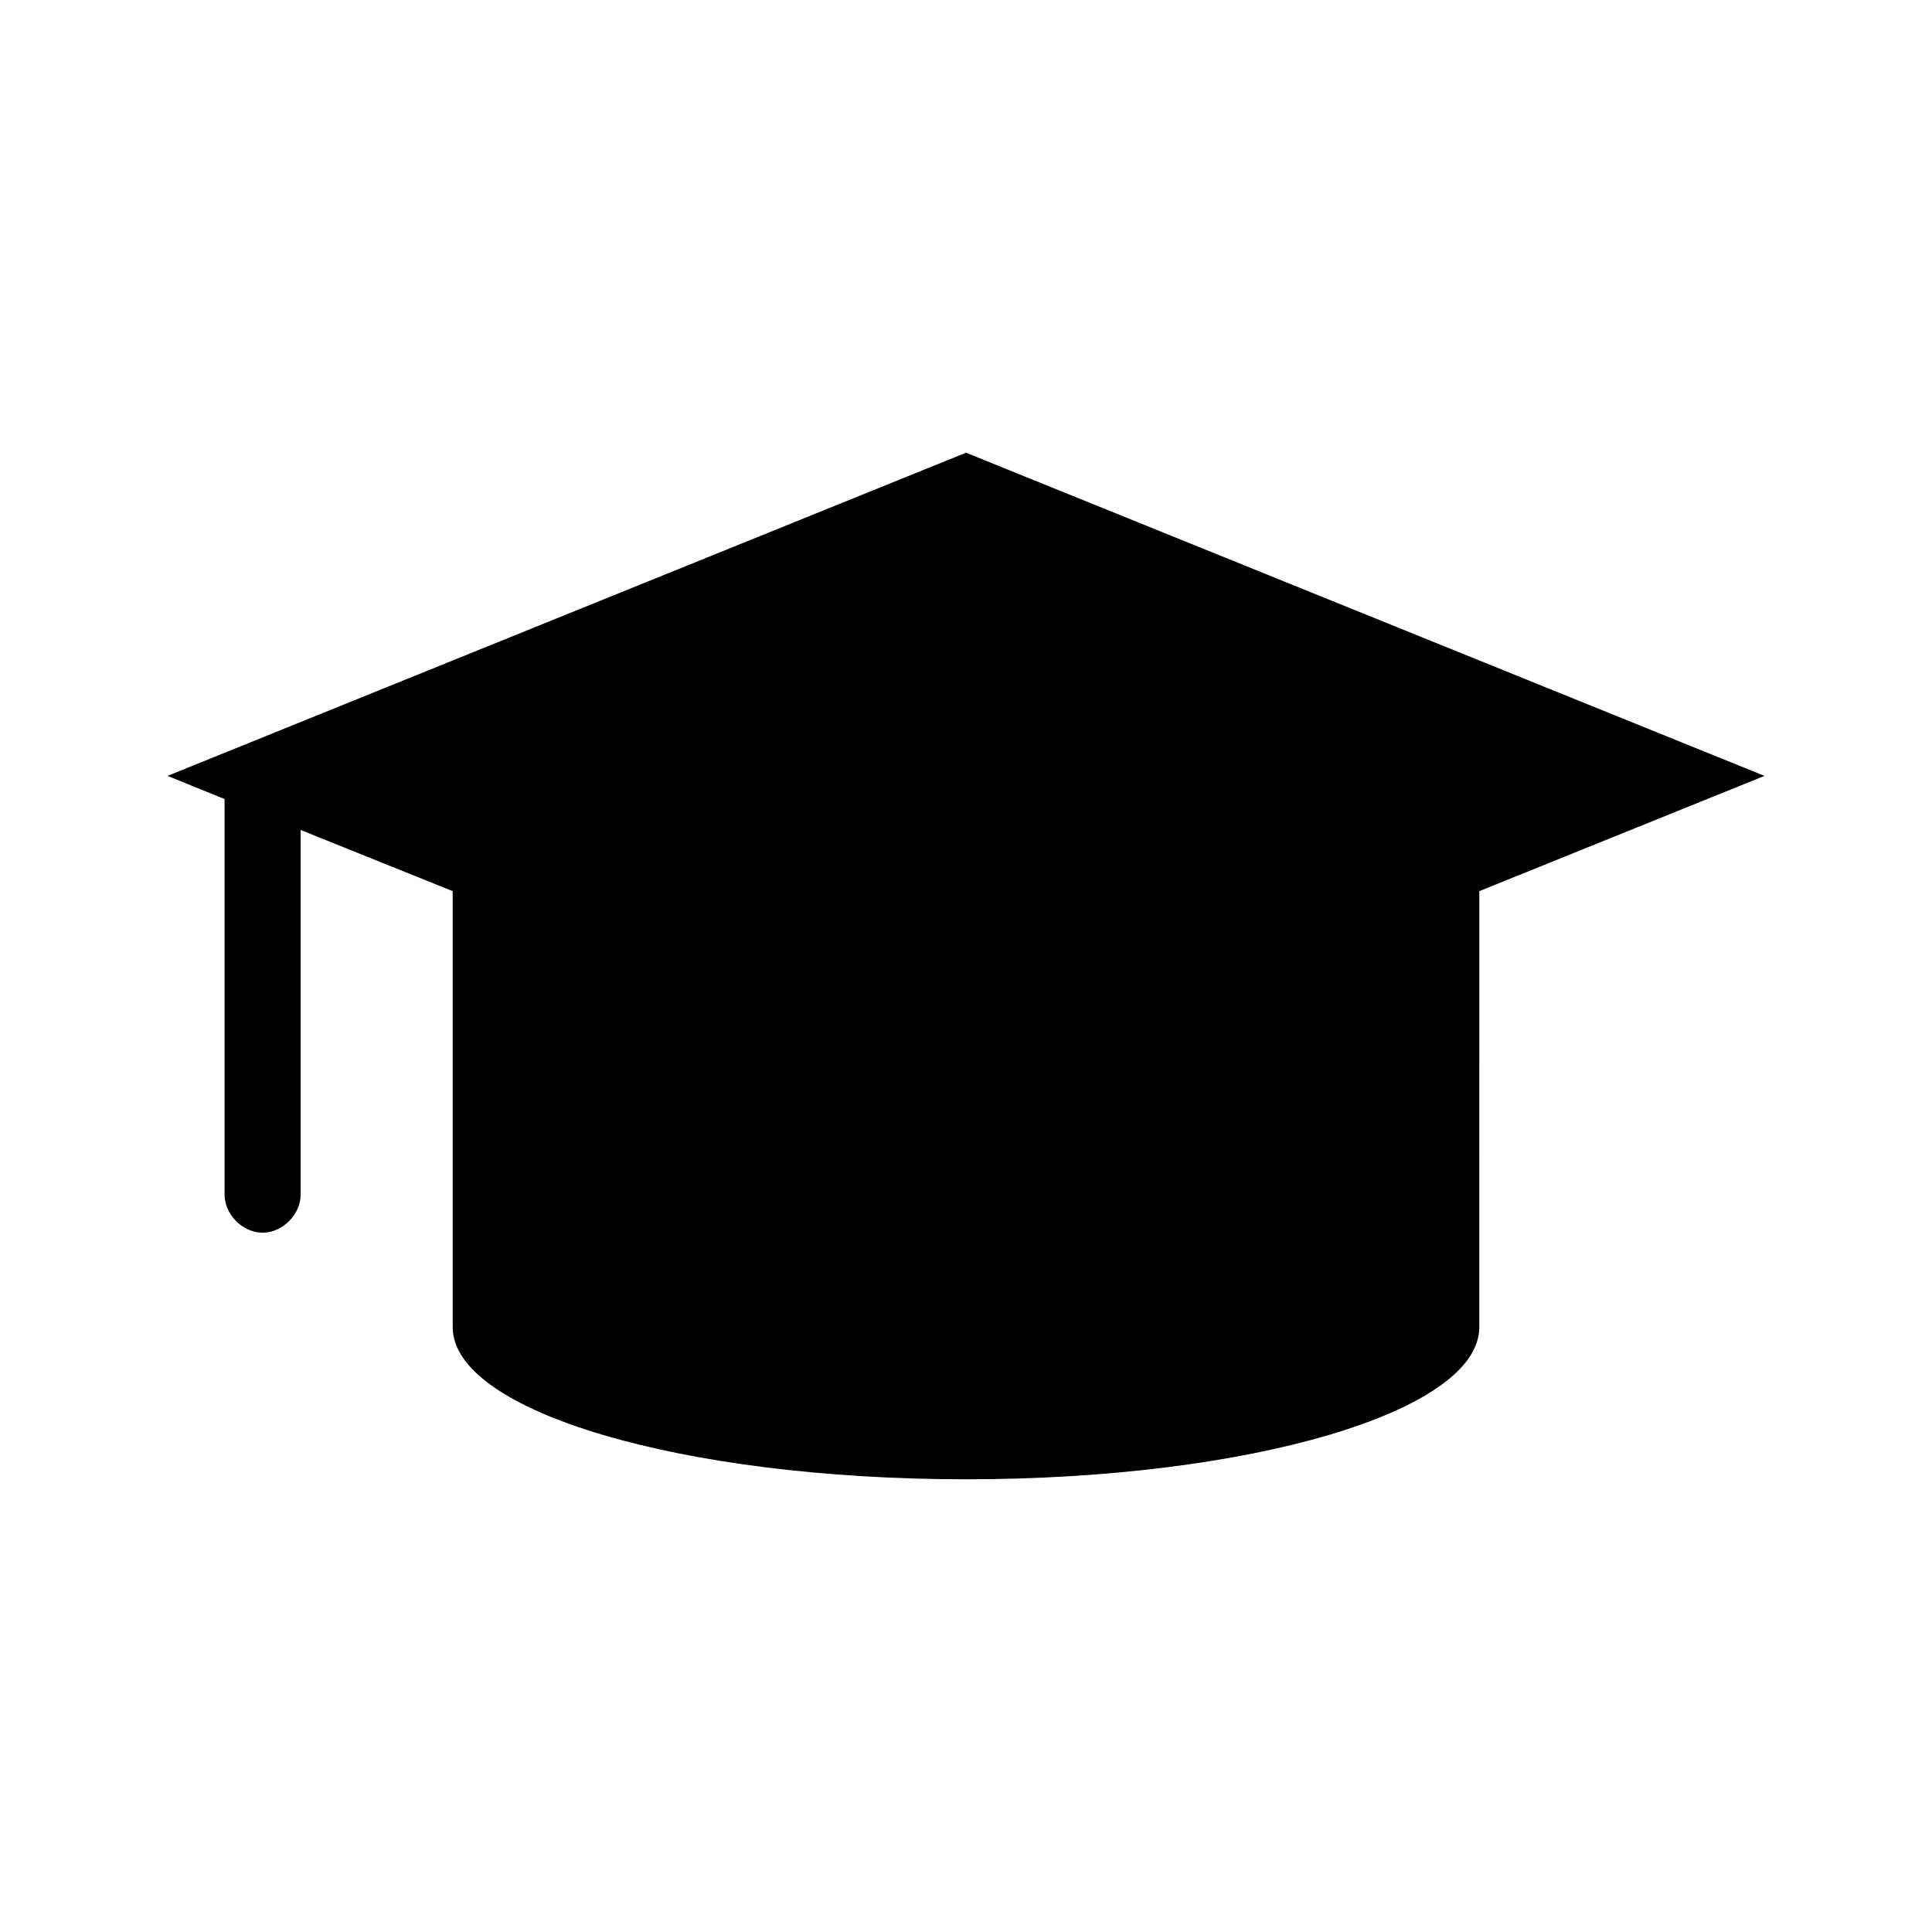 <?xml version="1.0" encoding="UTF-8"?>
<!-- Uploaded to: SVG Repo, www.svgrepo.com, Generator: SVG Repo Mixer Tools -->
<svg fill="#000000" width="800px" height="800px" version="1.1" viewBox="144 144 512 512" xmlns="http://www.w3.org/2000/svg">
 <path d="m400 263.97-211.6 85.648 15.113 6.141v104.7c-0.074 5.324 4.754 10.219 10.078 10.219 5.324 0 10.152-4.894 10.078-10.219l-0.004-96.512 40.305 16.215v115.56c0 22.328 60.668 40.305 136.03 40.305s136.03-17.977 136.03-40.305l0.004-115.56 75.57-30.543z"/>
</svg>